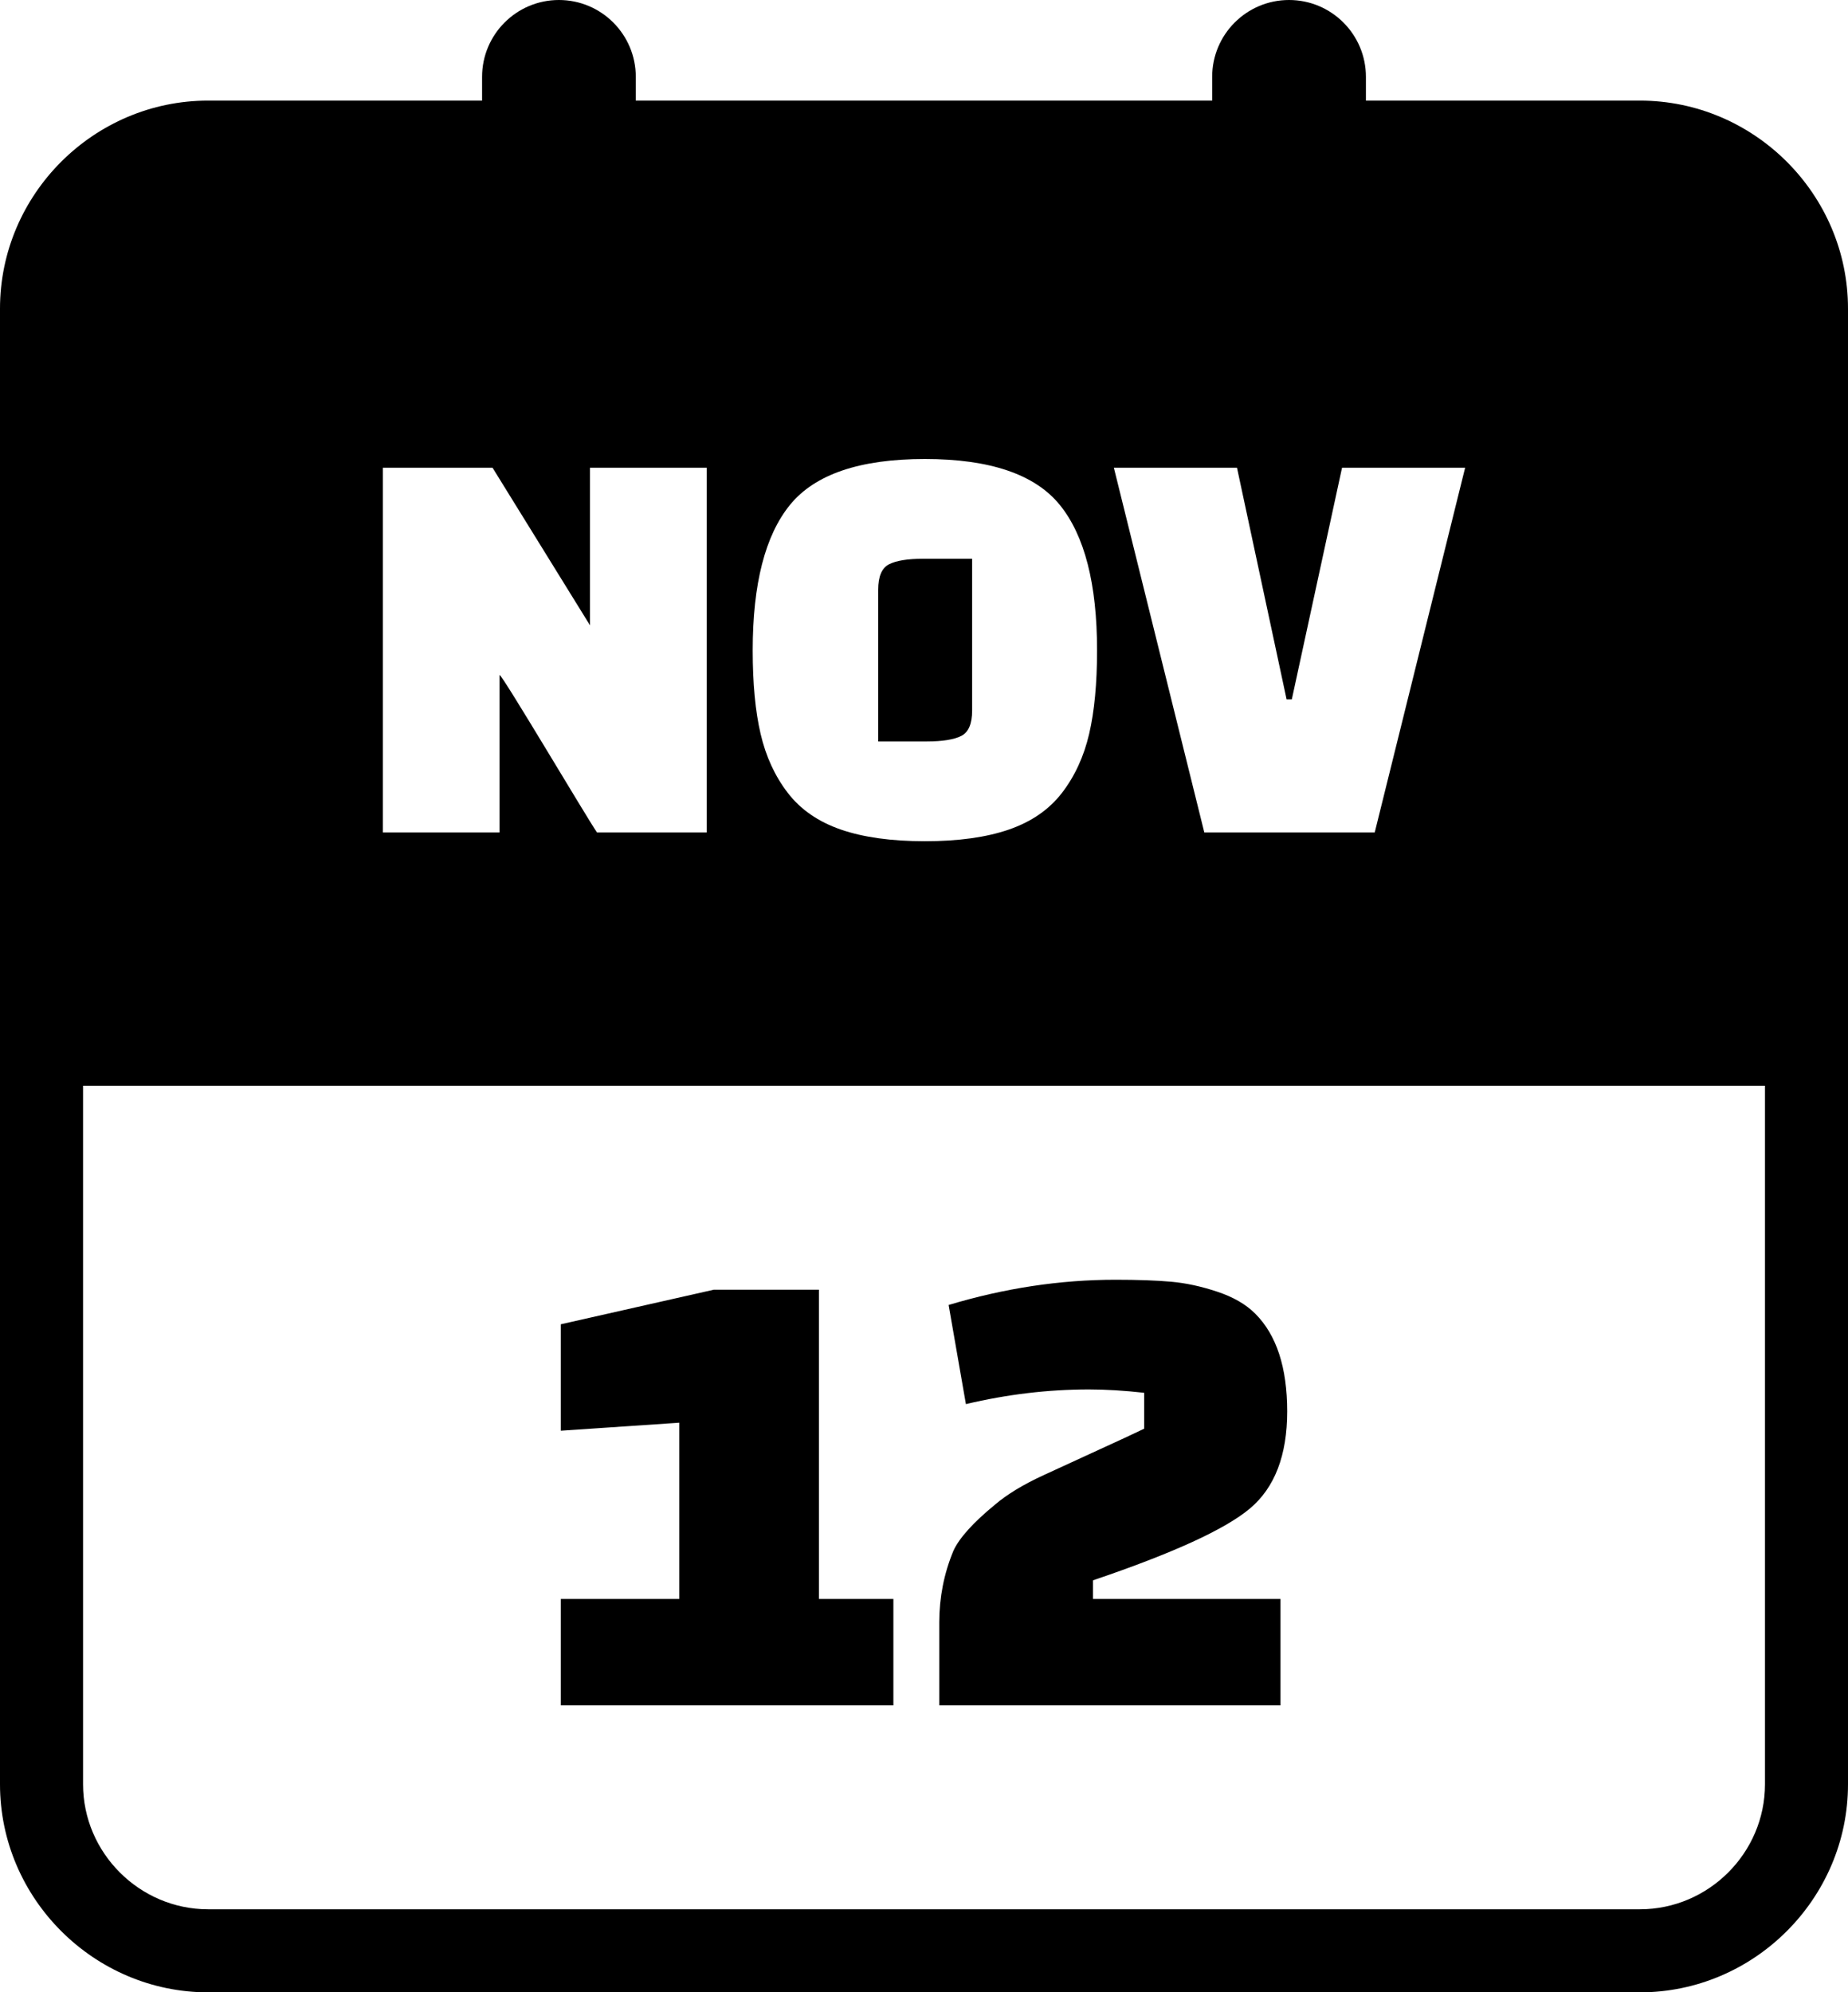 <svg xmlns="http://www.w3.org/2000/svg" shape-rendering="geometricPrecision" text-rendering="geometricPrecision" image-rendering="optimizeQuality" fill-rule="evenodd" clip-rule="evenodd" viewBox="0 0 475 512.14"><path d="M53.5 25.86h70.41v-6.1C123.91 8.85 132.76 0 143.66 0c10.91 0 19.76 8.85 19.76 19.76v6.1h148.15v-6.1C311.57 8.85 320.42 0 331.33 0c10.9 0 19.76 8.85 19.76 19.76v6.1h70.41c29.39 0 53.5 24.09 53.5 53.48v379.32c0 29.36-24.13 53.48-53.5 53.48h-368c-29.35 0-53.5-24.12-53.5-53.48V79.34c0-29.4 24.12-53.48 53.5-53.48zm176.13 412.51h-85.48v-27.35h30.44v-45.31l-30.44 2.06v-27.36l39.33-8.89h27.01v79.5h19.14v27.35zm18.64-77.44l-4.44-25.48c14.36-4.32 28.66-6.49 42.91-6.49 5.69 0 10.45.17 14.27.51 3.82.34 7.78 1.2 11.88 2.57 4.11 1.37 7.35 3.24 9.75 5.64 5.47 5.47 8.21 13.84 8.21 25.13 0 11.28-3.2 19.6-9.58 24.96-6.38 5.36-19.83 11.51-40.34 18.46v4.79h48.2v27.35h-87.7V417c0-6.38 1.2-12.48 3.6-18.29 1.47-3.3 5.07-7.3 10.76-11.97 3.08-2.62 7.21-5.13 12.4-7.52 5.18-2.39 10.08-4.65 14.7-6.76 4.62-2.1 8.35-3.84 11.2-5.21v-9.23c-5.13-.57-9.86-.86-14.19-.86-10.49 0-21.03 1.26-31.63 3.77zm-94.82-146.94c-2.7-3.92-24.32-40.5-25.05-40.5v40.5h-30v-93.76h28.2l25.05 40.51v-40.51h30v93.76h-28.2zm40.02-46.8c0-17.11 3.2-29.58 9.6-37.43 6.41-7.85 17.95-11.77 34.65-11.77s28.26 3.92 34.66 11.77c6.39 7.85 9.6 20.32 9.6 37.43 0 8.49-.68 15.65-2.03 21.45-1.35 5.8-3.67 10.85-6.97 15.15-3.31 4.3-7.85 7.44-13.66 9.45-5.8 2-12.99 3-21.6 3-8.59 0-15.8-1-21.6-3-5.8-2.01-10.35-5.15-13.65-9.45-3.3-4.3-5.62-9.35-6.97-15.15-1.36-5.8-2.03-12.96-2.03-21.45zm32.26-15.61v39.01h12.44c4.1 0 7.08-.48 8.93-1.43 1.85-.94 2.77-3.12 2.77-6.52v-39.01h-12.6c-4 0-6.92.48-8.77 1.43-1.85.95-2.77 3.12-2.77 6.52zm119.22-31.35h31.64l-23.24 93.76h-43.8l-23.25-93.76h31.65l12.75 59.55h1.34l12.91-59.55zM53.5 490.79h368c17.65 0 32.16-14.48 32.16-32.13V279.11H21.35v179.55c0 17.63 14.52 32.13 32.15 32.13z"/></svg>